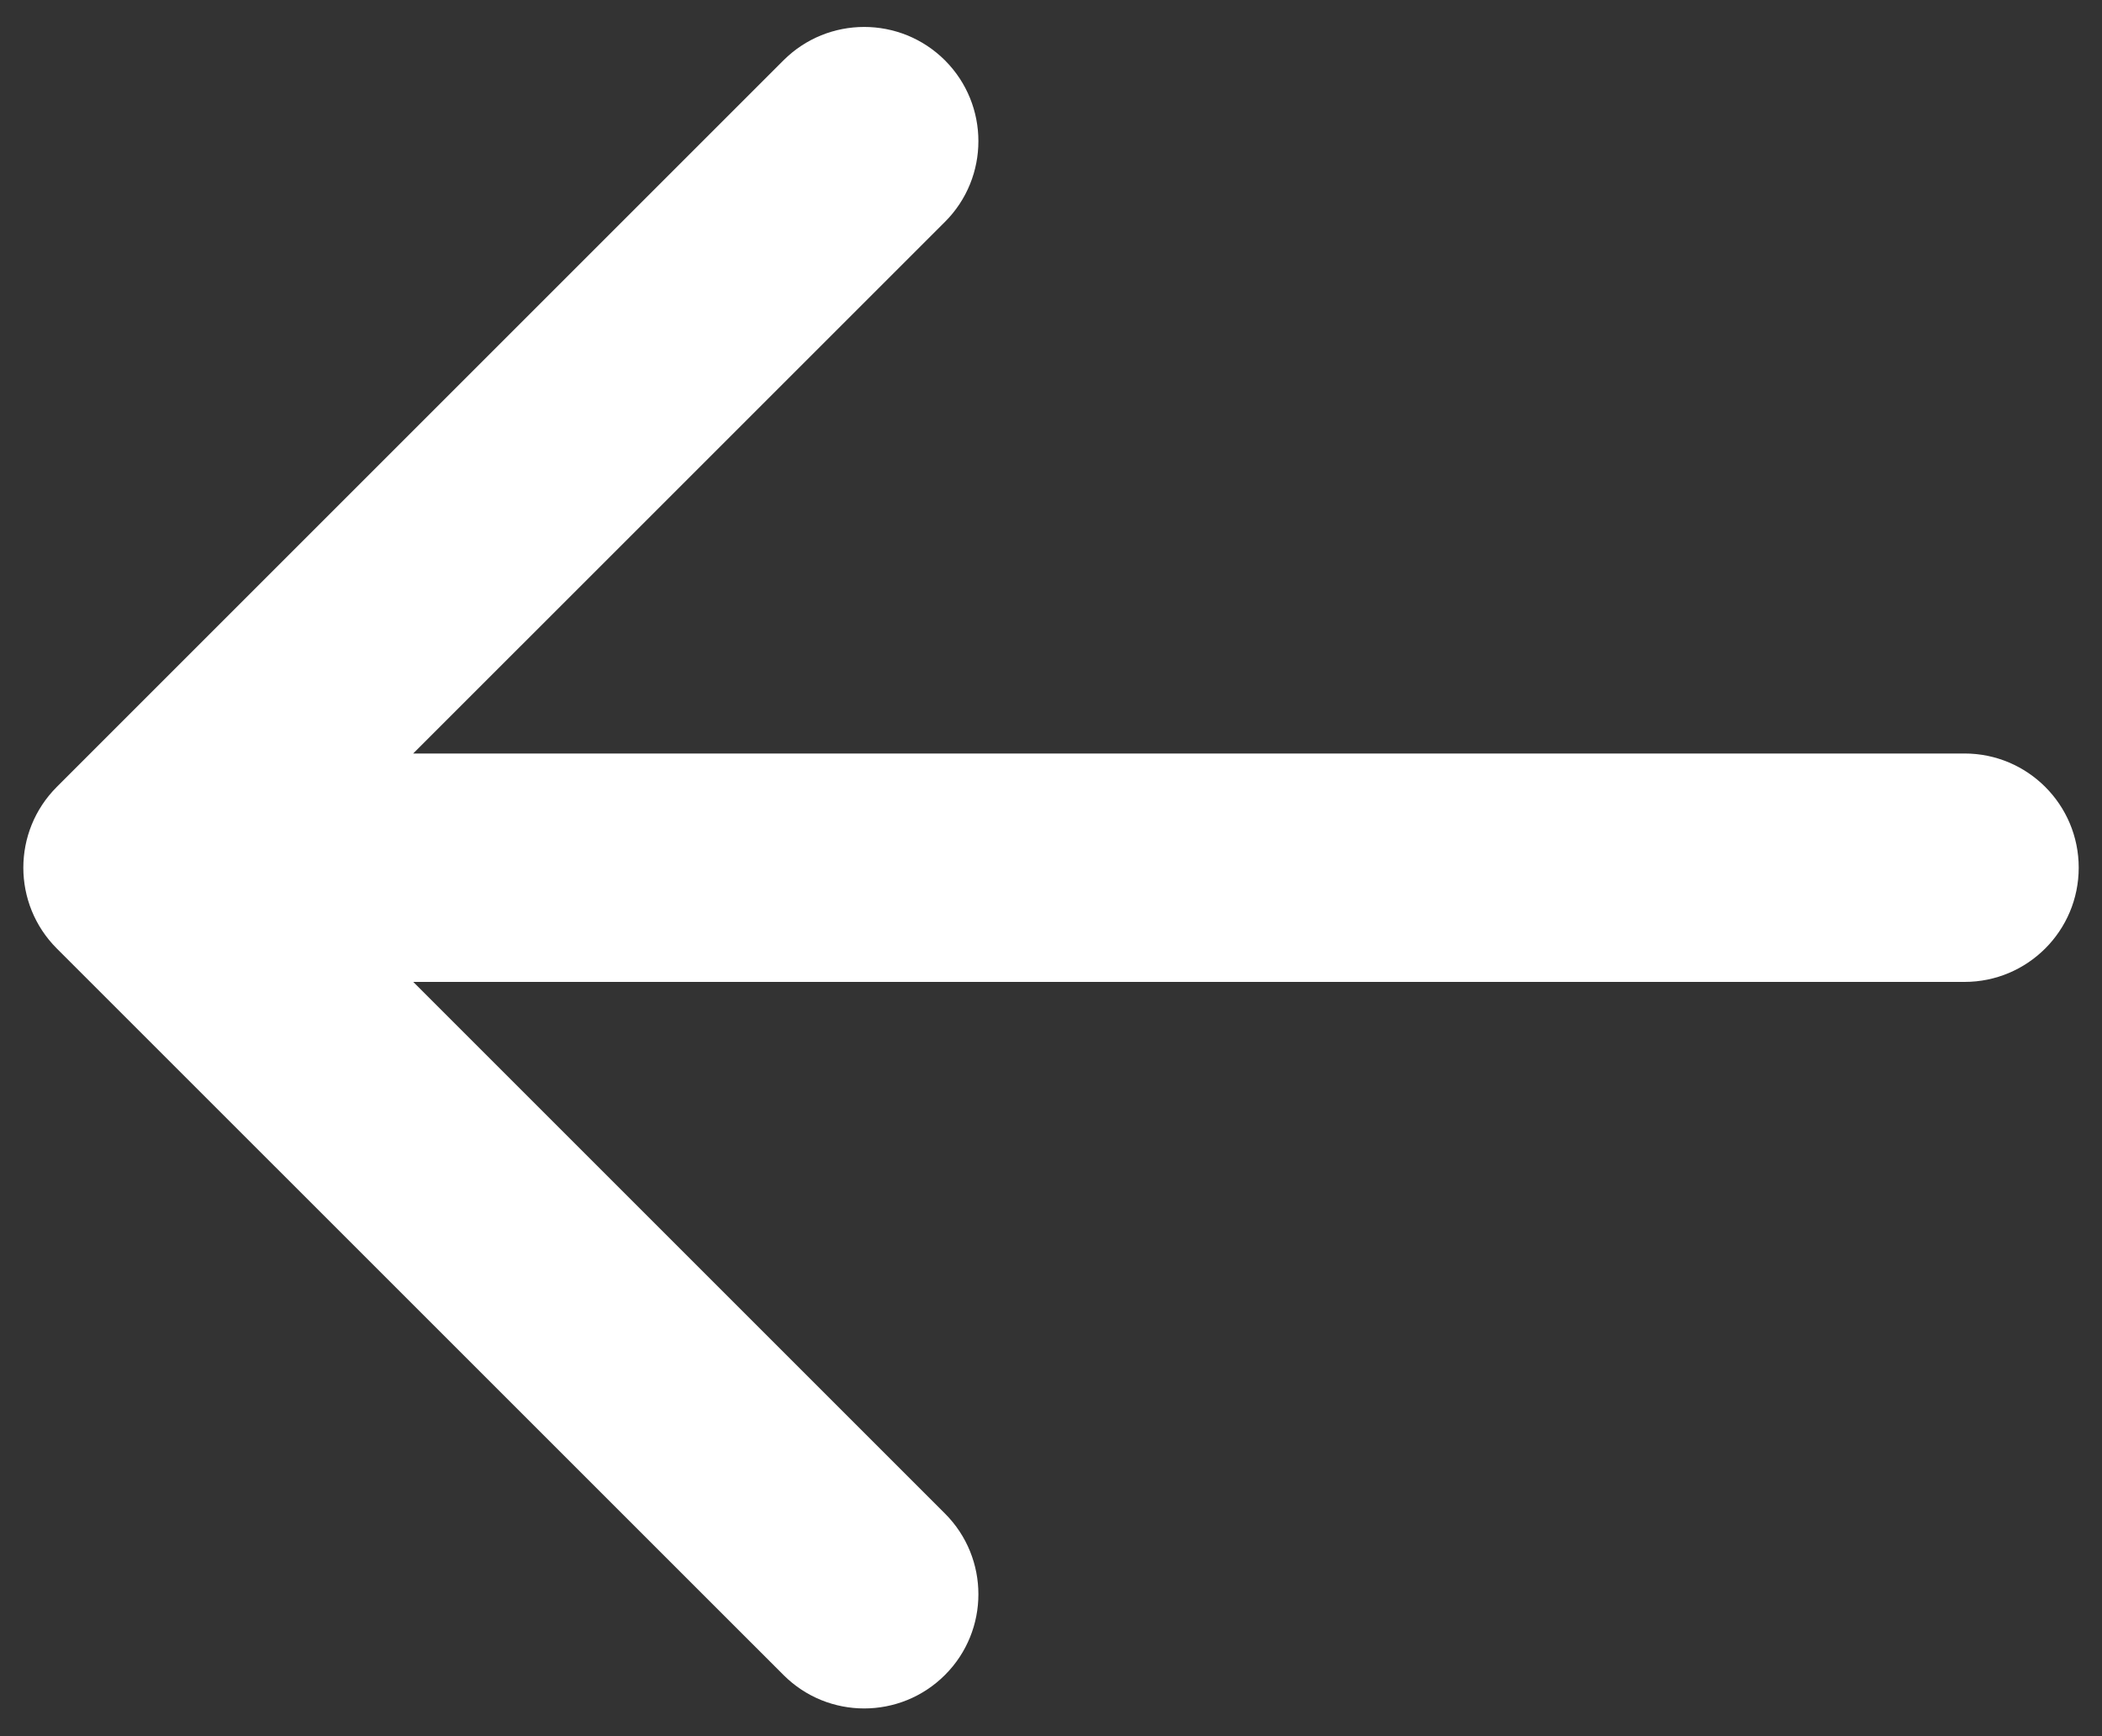<?xml version="1.0" encoding="UTF-8"?> <svg xmlns="http://www.w3.org/2000/svg" viewBox="0 0 25.00 20.65" data-guides="{&quot;vertical&quot;:[],&quot;horizontal&quot;:[]}"><rect x="0" y="0" width="25.00" height="20.65" fill="#333333" stroke="none"/><path fill="#ffffff" stroke="none" fill-opacity="1" stroke-width="1" stroke-opacity="1" id="tSvg5098249b18" title="Path 1" d="M23.365 11.68C24.115 11.68 24.723 11.072 24.723 10.321C24.723 9.571 24.115 8.963 23.365 8.963C23.365 9.869 23.365 10.774 23.365 11.68ZM0.675 9.361C0.145 9.891 0.145 10.751 0.675 11.282C3.556 14.163 6.437 17.044 9.318 19.924C9.848 20.455 10.708 20.455 11.239 19.924C11.769 19.394 11.769 18.534 11.239 18.004C8.678 15.443 6.117 12.882 3.556 10.321C6.117 7.761 8.678 5.2 11.239 2.639C11.769 2.109 11.769 1.249 11.239 0.718C10.708 0.188 9.848 0.188 9.318 0.718C6.437 3.599 3.556 6.48 0.675 9.361ZM23.365 8.963C16.122 8.963 8.878 8.963 1.635 8.963C1.635 9.869 1.635 10.774 1.635 11.68C8.878 11.68 16.122 11.68 23.365 11.68C23.365 10.774 23.365 9.869 23.365 8.963Z"></path><defs></defs></svg> 